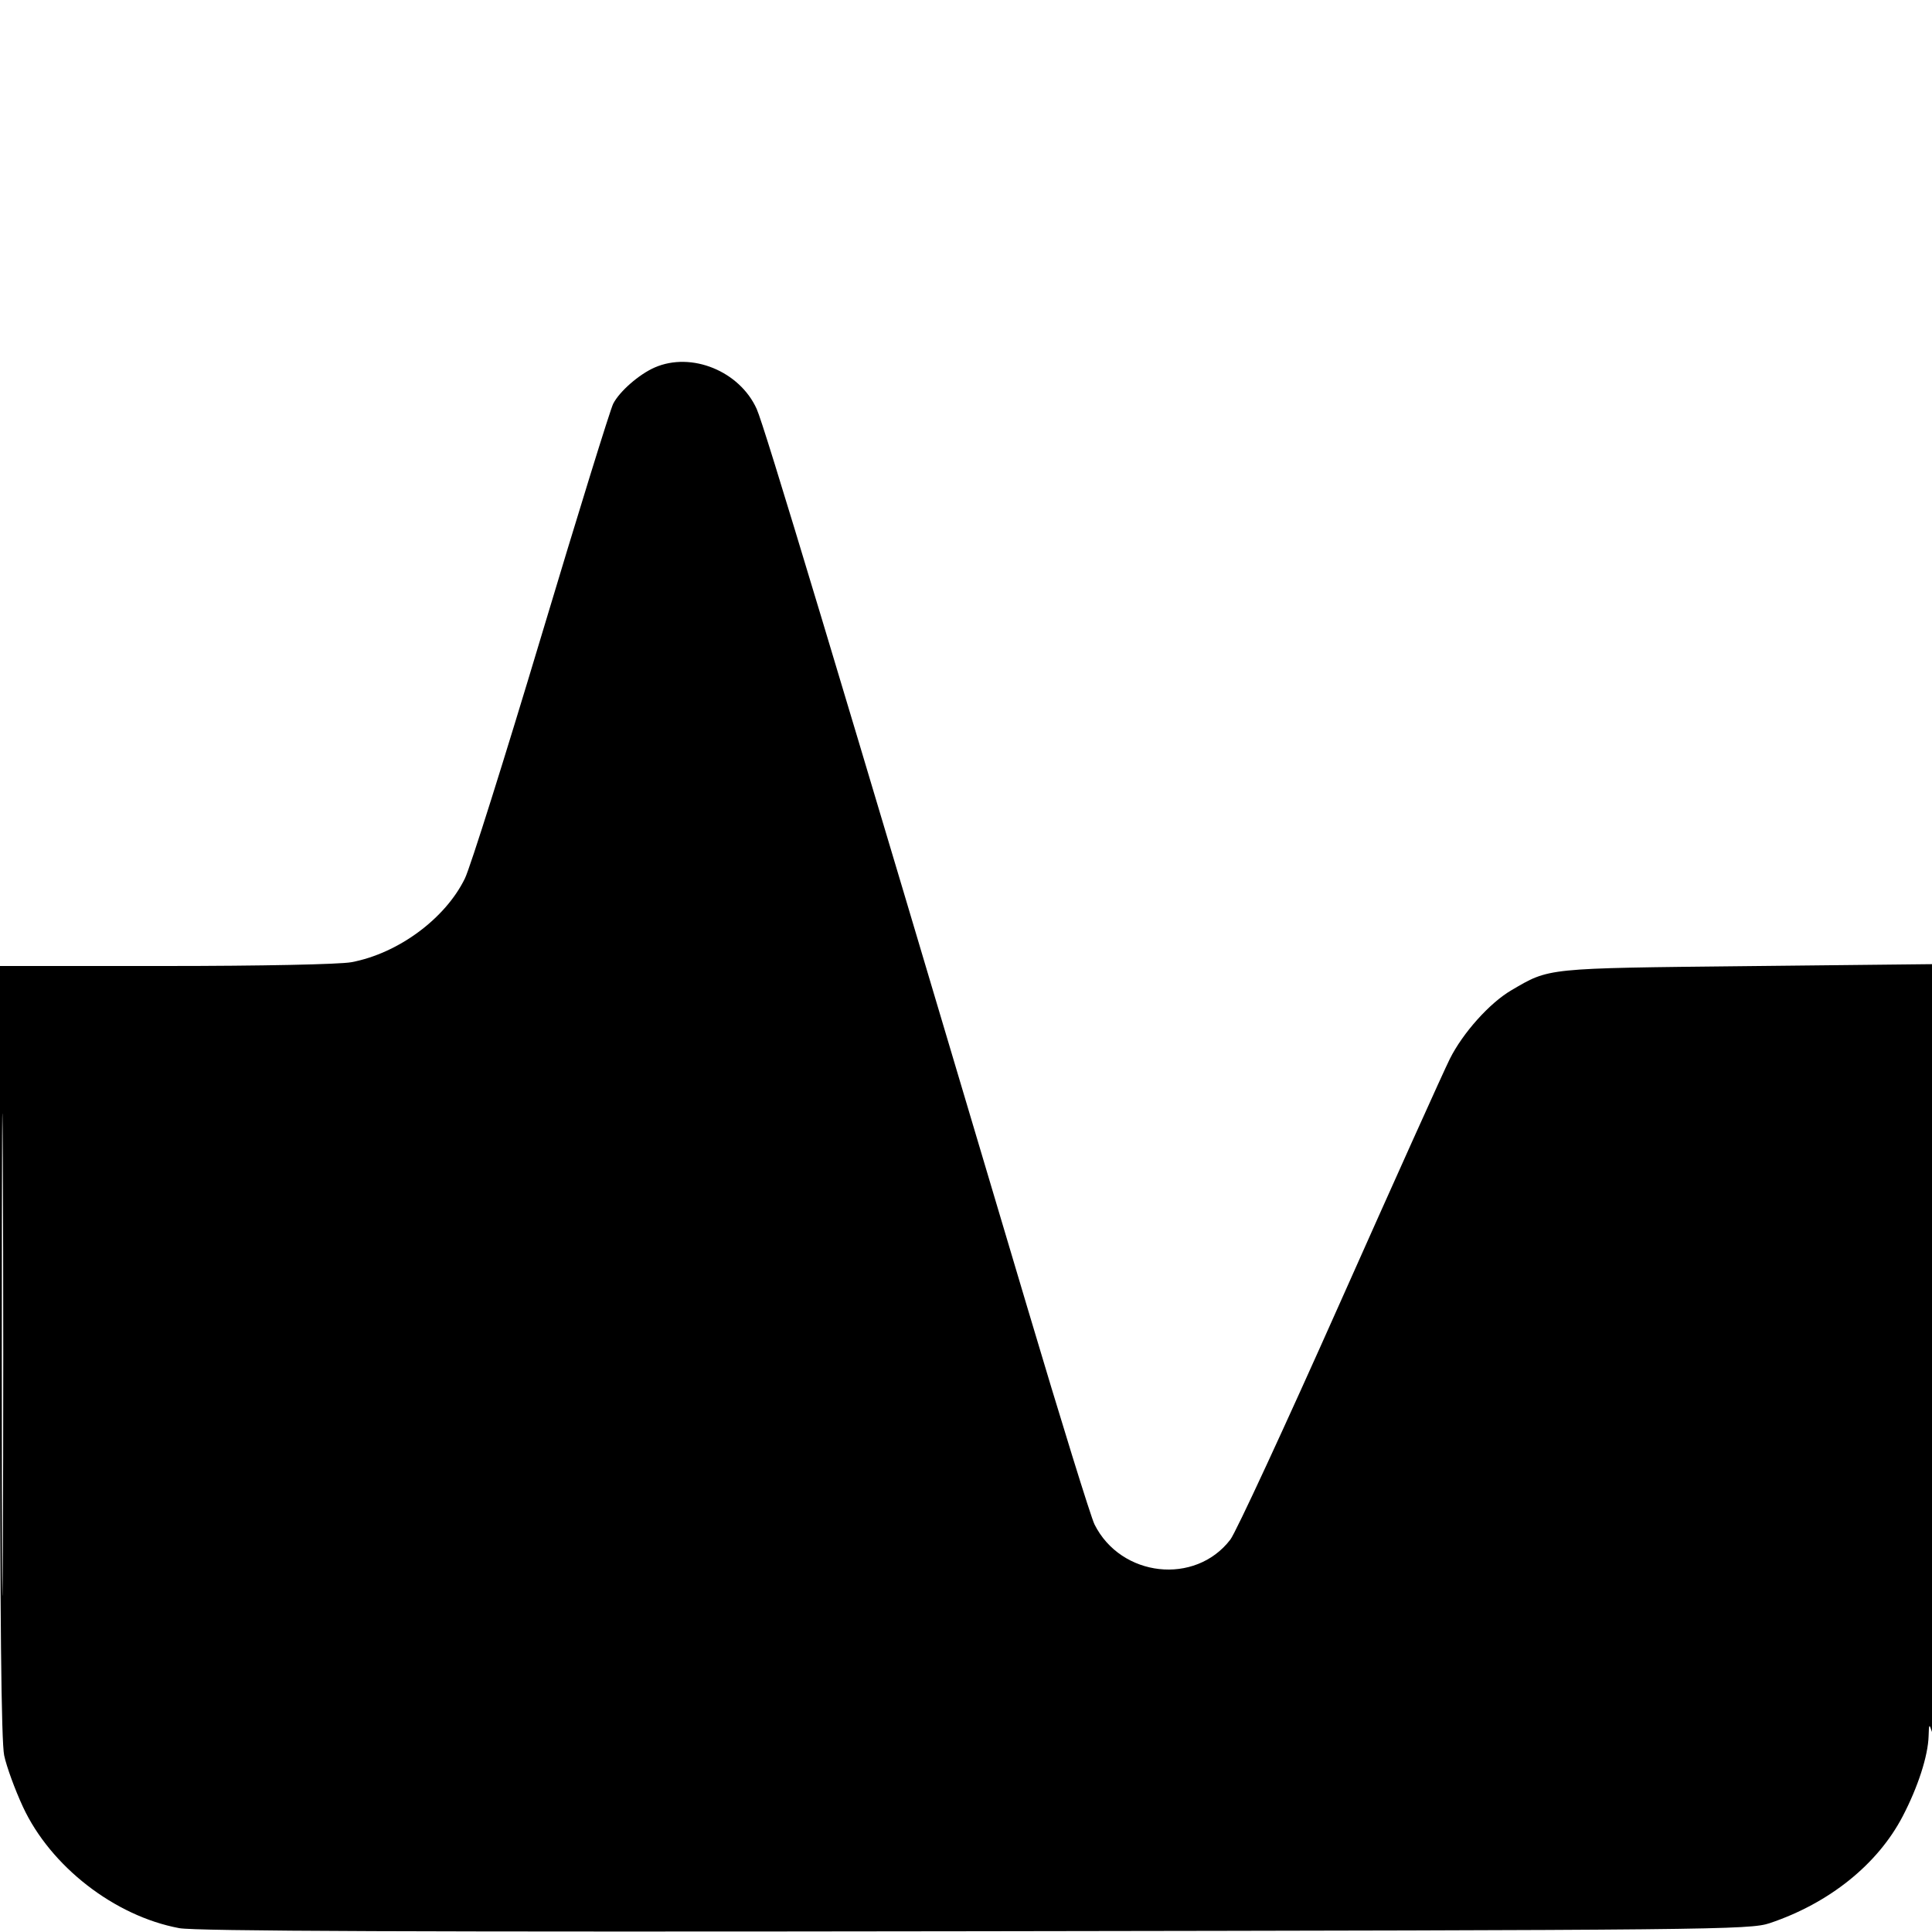 <svg xmlns="http://www.w3.org/2000/svg" width="512" height="512" viewBox="0 0 512 512" version="1.1">
	<path d="M 173.500 97.389 C 169.364 99.196, 164.210 103.693, 162.511 106.979 C 161.732 108.486, 153.148 136.220, 143.437 168.610 C 133.725 200.999, 124.623 229.880, 123.209 232.788 C 118.030 243.441, 105.507 252.682, 93.114 254.995 C 90.024 255.571, 69.021 256, 43.864 256 L 0 256 0 357.951 C 0 428.533, 0.340 461.532, 1.105 465.201 C 1.713 468.115, 3.953 474.253, 6.083 478.840 C 13.411 494.624, 30.369 507.783, 47.500 510.979 C 51.837 511.788, 110.336 512.016, 258.500 511.799 C 454.717 511.513, 463.736 511.421, 469 509.654 C 484.775 504.358, 497.570 494.087, 504.204 481.394 C 508.282 473.591, 510.953 465.333, 511.100 460.068 C 511.190 456.818, 511.271 456.723, 512 459 C 512.440 460.375, 512.846 415.150, 512.901 358.500 L 513.001 255.500 463.251 256.031 C 409.283 256.607, 410.716 256.460, 400.498 262.448 C 394.758 265.812, 387.666 273.729, 384.216 280.624 C 382.599 283.856, 369.455 313.050, 355.007 345.500 C 340.559 377.950, 327.534 406.075, 326.061 408 C 316.748 420.175, 297.072 417.989, 290.063 404 C 289.099 402.075, 281.085 376.200, 272.254 346.500 C 220.479 172.367, 202.581 112.946, 200.536 108.393 C 196.022 98.345, 183.230 93.138, 173.500 97.389 M 0.482 359 C 0.482 415.925, 0.602 439.213, 0.750 410.750 C 0.897 382.288, 0.897 335.713, 0.750 307.250 C 0.602 278.788, 0.482 302.075, 0.482 359" stroke="none" fill="black" fill-rule="evenodd"/>
</svg>